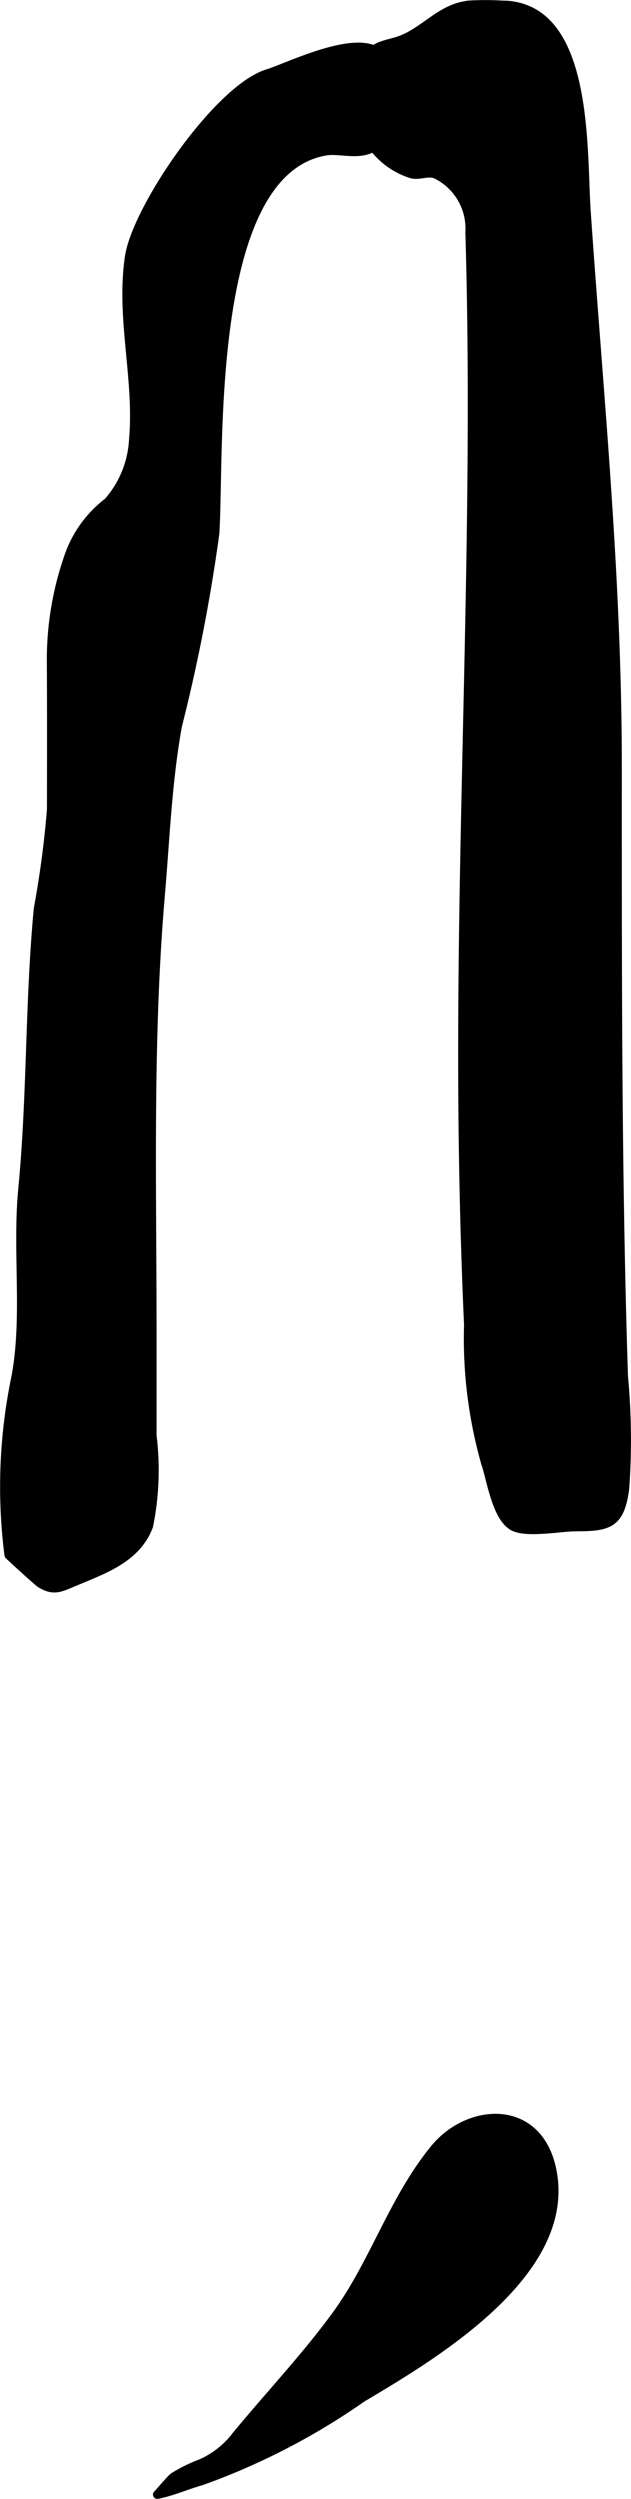 <?xml version="1.0" encoding="UTF-8"?>
<svg xmlns="http://www.w3.org/2000/svg"
     version="1.1"
     width="3.854mm"
     height="15.251mm"
     viewBox="0 0 10.926 43.232">
   <defs>
      <style type="text/css"><![CDATA[
      .a {
        stroke: #000;
        stroke-linecap: round;
        stroke-linejoin: round;
        stroke-width: 0.15px;
      }
    ]]></style>
   </defs>
   <path class="a"
         d="M9.191.196c.992.497.899,2.536.962,3.452.221,3.212.539,6.321.539,9.614,0,3.519-.006,7.072.107,10.555a11.762,11.762,0,0,1,.021,1.935c-.08.612-.277.665-.852.665-.259,0-.863.118-1.088-.013-.292-.17-.377-.816-.474-1.092a7.913,7.913,0,0,1-.296-2.394q-.059-1.317-.083-2.637c-.104-5.419.268-10.851.106-16.264a1.043,1.043,0,0,0-.584-1.002c-.137-.057-.287.029-.421-.006a1.316,1.316,0,0,1-.914-1.072,1.777,1.777,0,0,1,.062-.816c.17-.4.447-.322.752-.469.398-.191.641-.523,1.103-.57a4.938,4.938,0,0,1,.577.002A1.073,1.073,0,0,1,9.191.196Z"/>
   <path class="a"
         d="M5.807,40.073c.669-.908.991-2.01,1.716-2.897.609-.746,1.863-.804,2.053.464.258,1.728-2.08,3.116-3.305,3.843a11.783,11.783,0,0,1-2.779,1.438c-.245.068-.514.188-.768.236.007-.002.236-.271.279-.303a2.624,2.624,0,0,1,.47-.232,1.553,1.553,0,0,0,.616-.484C4.657,41.449,5.278,40.793,5.807,40.073Z"/>
   <path class="a"
         d="M4.636,1.27c.424-.131,2.013-.943,2.071-.037.016.238.013,1.07-.17,1.254-.244.243-.635.08-.903.127-2.086.363-1.82,5.203-1.911,6.613a30.101,30.101,0,0,1-.647,3.327c-.175.968-.211,1.942-.296,2.929-.214,2.496-.144,5.033-.144,7.541v1.811a4.847,4.847,0,0,1-.06,1.564c-.213.572-.802.761-1.316.979-.227.096-.338.152-.561.016-.045-.028-.547-.488-.547-.492a9.33,9.33,0,0,1,.121-3.083c.194-1.036.015-2.183.118-3.248.156-1.61.116-3.243.269-4.851a17.121,17.121,0,0,0,.228-1.715c.001-.859.003-1.721-.002-2.58a5.395,5.395,0,0,1,.289-1.759,2.012,2.012,0,0,1,.694-.983,1.767,1.767,0,0,0,.44-1.077c.094-1.048-.229-2.11-.071-3.165C2.365,3.598,3.775,1.533,4.636,1.27Z"/>
</svg>
